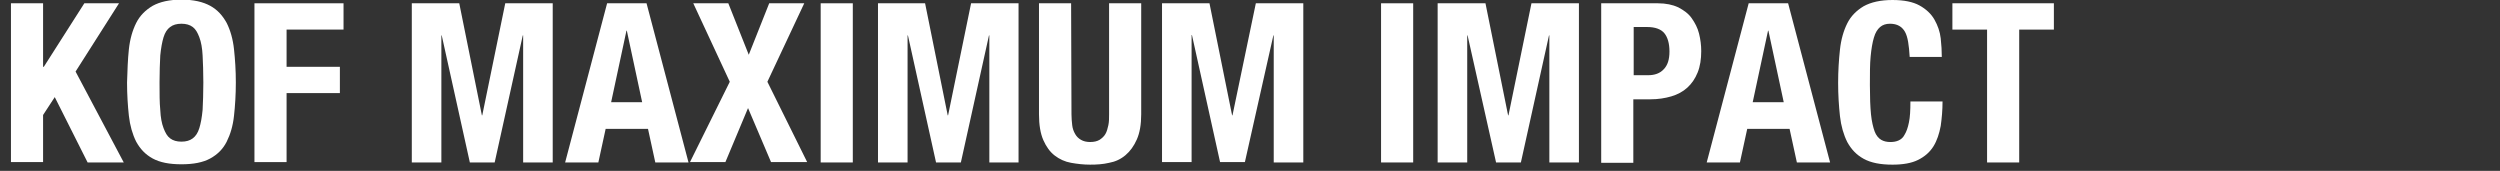 <?xml version="1.0" encoding="utf-8"?>
<!-- Generator: Adobe Illustrator 27.0.0, SVG Export Plug-In . SVG Version: 6.00 Build 0)  -->
<svg version="1.1" id="レイヤー_1" xmlns="http://www.w3.org/2000/svg" xmlns:xlink="http://www.w3.org/1999/xlink" x="0px"
	 y="0px" width="684.8px" height="46.8px" viewBox="0 0 684.8 46.8" style="enable-background:new 0 0 684.8 46.8;"
	 xml:space="preserve">
<rect x="0" y="0" width="684.8" height="46.8" fill="#333333" stroke="none"/>
<style type="text/css">
	.st0{fill:#FFFFFF;}
</style>
<g>
	<g>
		<g>
			<path class="st0" d="M11.8,18.3H12L23.1,0.9h9.5L20.7,19.6l13.2,24.9H24l-9-17.9l-3.2,4.9v12.9H3V0.9h8.8
				C11.8,0.9,11.8,18.3,11.8,18.3z"/>
			<path class="st0" d="M35.3,13.5c0.3-2.8,1-5.2,2-7.2c1-2,2.5-3.5,4.5-4.7c2-1.1,4.6-1.7,7.9-1.7s5.9,0.6,7.9,1.7
				c2,1.1,3.4,2.7,4.5,4.7c1,2,1.7,4.4,2,7.2c0.3,2.8,0.5,5.8,0.5,9.1c0,3.3-0.2,6.4-0.5,9.1c-0.3,2.8-1,5.1-2,7.1
				c-1,2-2.5,3.5-4.5,4.6s-4.6,1.6-7.9,1.6s-5.9-0.5-7.9-1.6s-3.4-2.6-4.5-4.6c-1-2-1.7-4.4-2-7.1c-0.3-2.8-0.5-5.8-0.5-9.1
				C34.9,19.4,35,16.3,35.3,13.5z M43.9,30.1c0.1,2.1,0.4,3.7,0.9,5s1,2.2,1.8,2.8s1.8,0.9,3.1,0.9c1.3,0,2.3-0.3,3.1-0.9
				s1.4-1.5,1.8-2.8s0.7-2.9,0.9-5c0.1-2.1,0.2-4.5,0.2-7.5c0-2.9-0.1-5.4-0.2-7.4c-0.1-2-0.4-3.7-0.9-5s-1-2.2-1.8-2.8
				c-0.8-0.6-1.8-0.9-3.1-0.9c-1.3,0-2.3,0.3-3.1,0.9c-0.8,0.6-1.4,1.5-1.8,2.8s-0.7,3-0.9,5c-0.1,2-0.2,4.5-0.2,7.4
				C43.7,25.6,43.7,28.1,43.9,30.1z"/>
			<path class="st0" d="M94.1,0.9v7.2H78.5v10.2h14.6v7.2H78.5v18.9h-8.8V0.9H94.1z"/>
			<path class="st0" d="M125.8,0.9l6.2,30.7h0.1l6.3-30.7h13v43.6h-8.1V9.7h-0.1l-7.7,34.8h-6.8L121,9.7h-0.1v34.8h-8.1V0.9H125.8z"
				/>
			<path class="st0" d="M177.1,0.9l11.5,43.6h-9.1l-2-9.2h-11.6l-2,9.2h-9.1l11.5-43.6H177.1z M175.9,28l-4.2-19.6h-0.1L167.4,28
				H175.9z"/>
			<path class="st0" d="M199.5,0.9l5.6,14.1l5.6-14.1h9.6l-10.1,21.5l10.9,22h-9.9l-6.3-14.8l-6.2,14.8H189l10.9-22l-10-21.5H199.5z
				"/>
			<path class="st0" d="M224.8,0.9h8.8v43.6h-8.8V0.9z"/>
			<path class="st0" d="M253.4,0.9l6.2,30.7h0.1L266,0.9h13v43.6H271V9.7h-0.1l-7.7,34.8h-6.8l-7.7-34.8h-0.1v34.8h-8.1V0.9H253.4z"
				/>
			<path class="st0" d="M293.5,31.3c0,1.1,0.1,2.1,0.2,3s0.4,1.7,0.8,2.4s0.9,1.2,1.6,1.6c0.7,0.4,1.5,0.6,2.5,0.6
				c1.1,0,1.9-0.2,2.6-0.6c0.6-0.4,1.2-0.9,1.6-1.6c0.4-0.7,0.6-1.5,0.8-2.4s0.2-1.9,0.2-3V0.9h8.8v30.4c0,2.8-0.4,5.1-1.2,6.9
				c-0.8,1.8-1.8,3.2-3.1,4.3c-1.3,1.1-2.8,1.8-4.5,2.1c-1.7,0.4-3.4,0.5-5.2,0.5c-1.8,0-3.5-0.2-5.2-0.5c-1.7-0.3-3.2-1-4.5-2
				c-1.3-1-2.3-2.4-3.1-4.2c-0.8-1.8-1.2-4.2-1.2-7.1V0.9h8.8L293.5,31.3L293.5,31.3z"/>
			<path class="st0" d="M331.3,0.9l6.2,30.7h0.1L344,0.9h13v43.6h-8.1V9.7h-0.1L341,44.4h-6.8l-7.7-34.8h-0.1v34.8h-8.1V0.9H331.3z"
				/>
			<path class="st0" d="M378.3,0.9h8.8v43.6h-8.8V0.9z"/>
			<path class="st0" d="M406.9,0.9l6.2,30.7h0.1l6.3-30.7h13v43.6h-8.1V9.7h-0.1l-7.7,34.8h-6.8L402,9.7h-0.1v34.8h-8.1V0.9H406.9z"
				/>
			<path class="st0" d="M454.1,0.9c2.2,0,4.1,0.4,5.6,1.1c1.5,0.8,2.8,1.7,3.7,3s1.6,2.6,2,4.2s0.6,3.2,0.6,4.8c0,2.2-0.3,4.2-1,5.9
				c-0.7,1.7-1.6,3-2.8,4.1s-2.7,1.9-4.4,2.4s-3.6,0.8-5.7,0.8h-4.7v17.4h-8.8V0.9H454.1z M451.5,20.6c1.7,0,3.2-0.5,4.2-1.6
				c1.1-1.1,1.6-2.7,1.6-4.9c0-2.2-0.5-3.9-1.4-5c-0.9-1.1-2.5-1.7-4.7-1.7h-3.7v13.2H451.5z"/>
			<path class="st0" d="M489.8,0.9l11.5,43.6h-9.1l-2-9.2h-11.6l-2,9.2h-9.1l11.5-43.6H489.8z M488.6,28l-4.2-19.6h-0.1L480.1,28
				H488.6z"/>
			<path class="st0" d="M521.8,8.7c-0.8-1.4-2.1-2.2-4.1-2.2c-1.1,0-2,0.3-2.7,0.9c-0.7,0.6-1.3,1.5-1.7,2.9
				c-0.4,1.3-0.7,3.1-0.9,5.2c-0.2,2.1-0.2,4.7-0.2,7.8c0,3.3,0.1,6,0.3,8c0.2,2,0.6,3.6,1,4.7s1.1,1.9,1.8,2.3
				c0.7,0.4,1.5,0.6,2.5,0.6c0.8,0,1.5-0.1,2.2-0.4c0.7-0.3,1.3-0.8,1.7-1.6c0.5-0.8,0.9-1.9,1.2-3.4c0.3-1.4,0.4-3.3,0.4-5.7h8.8
				c0,2.4-0.2,4.6-0.5,6.7c-0.4,2.1-1,4-2,5.6c-1,1.6-2.4,2.8-4.2,3.7c-1.8,0.9-4.2,1.3-7,1.3c-3.3,0-5.9-0.5-7.9-1.6
				s-3.4-2.6-4.5-4.6c-1-2-1.7-4.4-2-7.1c-0.3-2.8-0.5-5.8-0.5-9.1c0-3.3,0.2-6.3,0.5-9.1c0.3-2.8,1-5.2,2-7.2c1-2,2.5-3.5,4.5-4.7
				c2-1.1,4.6-1.7,7.9-1.7c3.1,0,5.6,0.5,7.4,1.5s3.2,2.3,4.1,3.9c0.9,1.6,1.5,3.3,1.7,5.1c0.2,1.8,0.3,3.5,0.3,5.1h-8.8
				C522.9,12.4,522.6,10.1,521.8,8.7z"/>
			<path class="st0" d="M562.6,8.1h-9.5v36.4h-8.8V8.1h-9.5V0.9h27.8L562.6,8.1L562.6,8.1z"/>
		</g>
	</g>
</g>
</svg>
